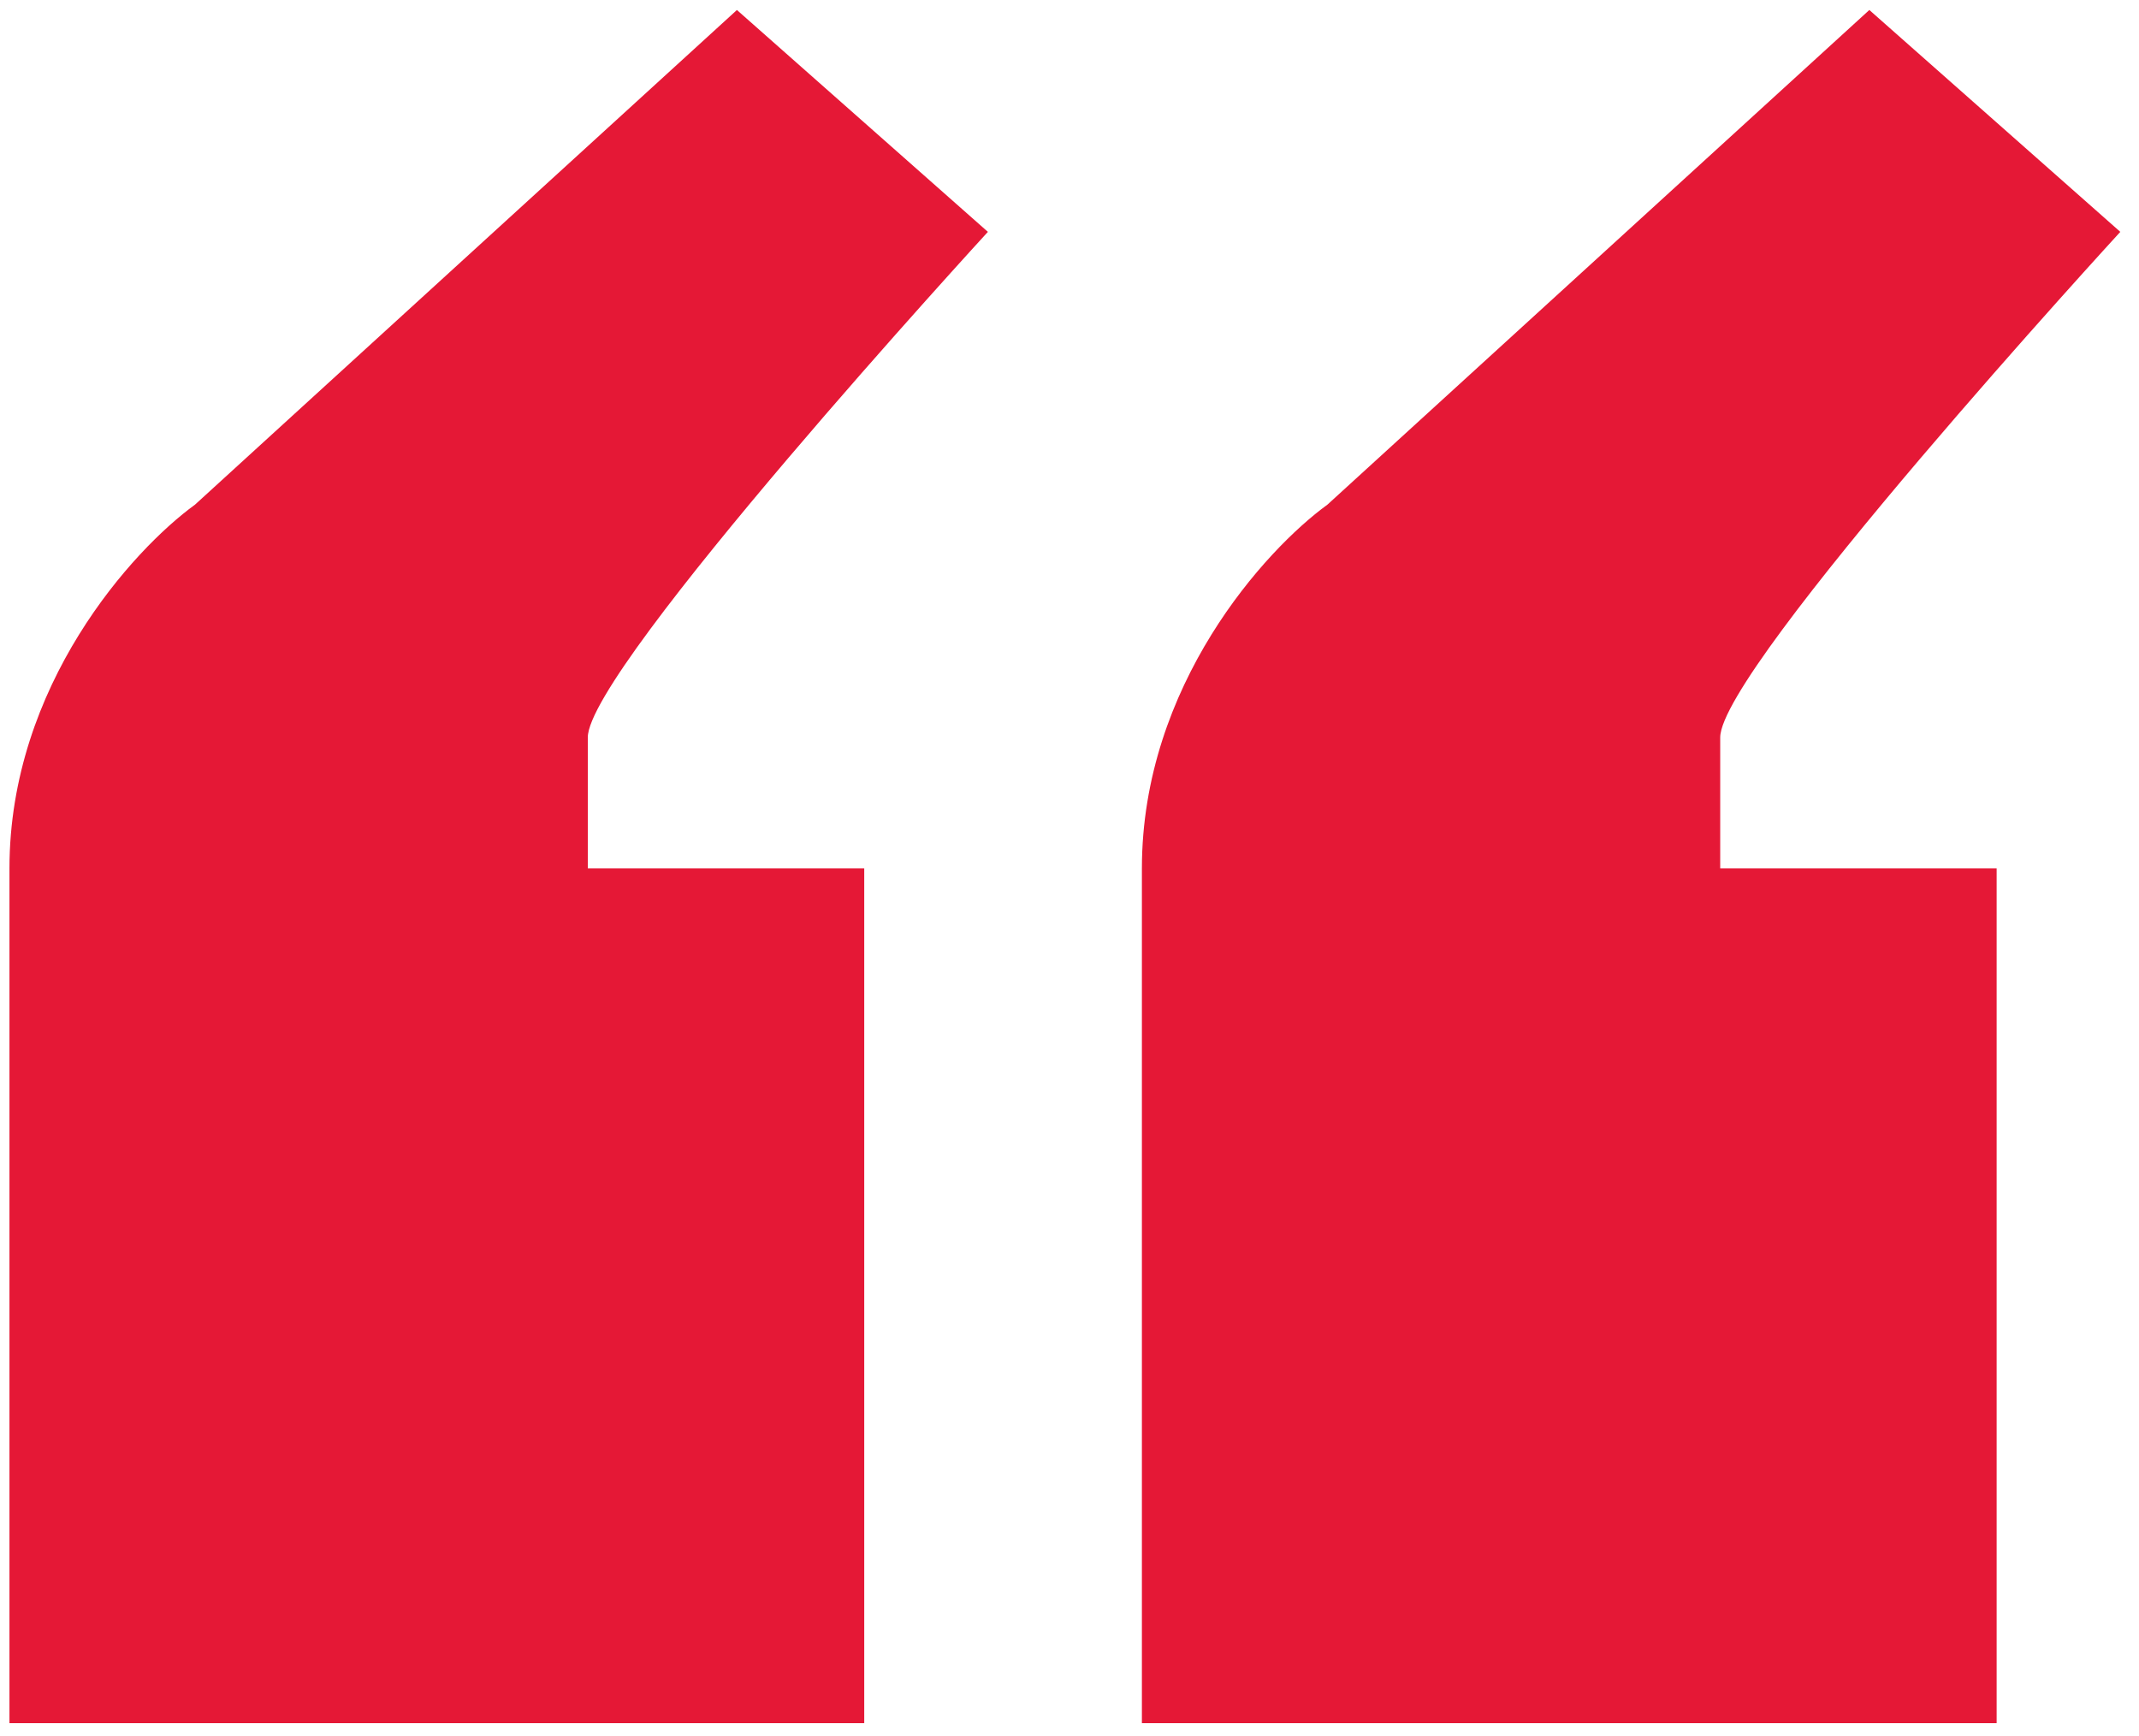 <svg width="85" height="69" viewBox="0 0 85 69" fill="none" xmlns="http://www.w3.org/2000/svg">
<path fill-rule="evenodd" clip-rule="evenodd" d="M23.358 34.508V29.305C23.358 26.537 39.257 9.214 39.257 9.214L29.284 0.397L7.748 20.055C5.291 21.837 0.376 27.224 0.376 34.508V68.475H34.343V34.508H23.358ZM68.358 34.508V29.305C68.358 26.537 84.257 9.214 84.257 9.214L74.284 0.397L52.748 20.055C50.291 21.837 45.377 27.224 45.377 34.508V68.475H79.343V34.508H68.358Z" fill="#E51836"/>
</svg>
